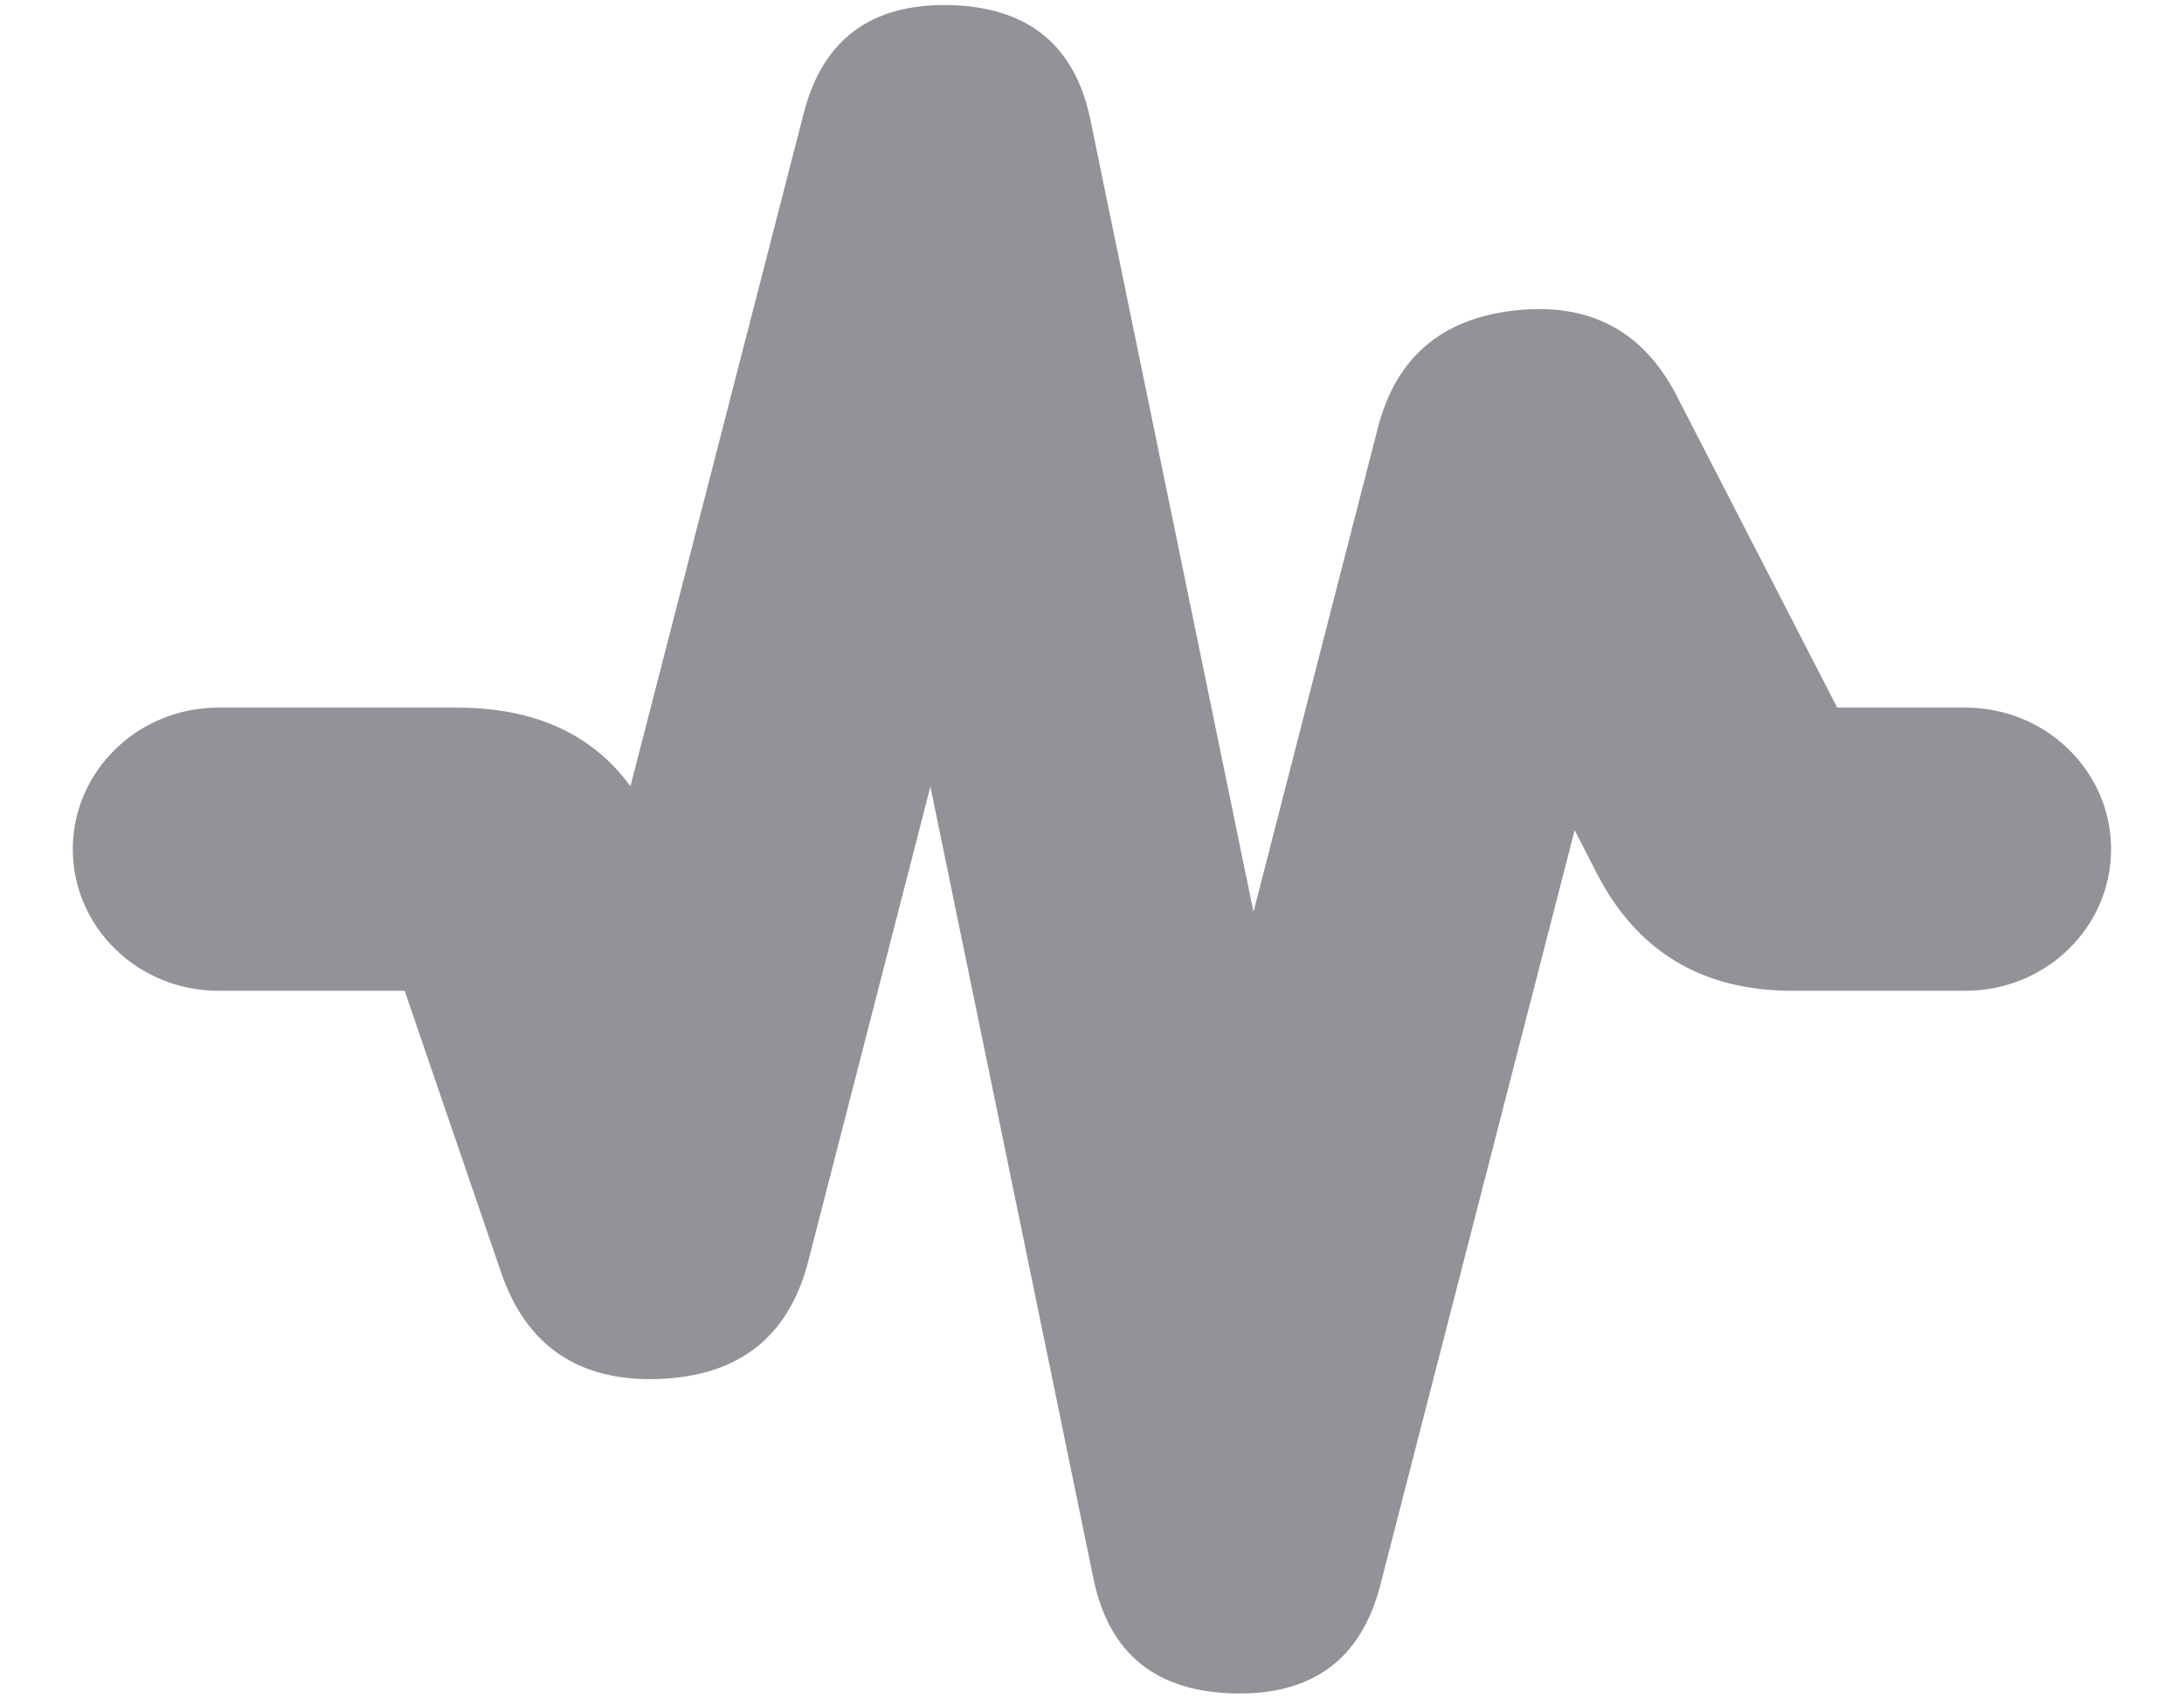 <?xml version="1.0" encoding="utf-8"?>
<svg version="1.1" xmlns:xlink="http://www.w3.org/1999/xlink" width="18px" height="14px" xmlns="http://www.w3.org/2000/svg">
  <g transform="matrix(1 0 0 1 -152 -94 )">
    <path d="M 17.399 7  C 17.399 7.644  16.863 8.166  16.2 8.167  L 14.771 8.167  C 14.029 8.167  13.492 7.844  13.16 7.198  L 12.978 6.843  L 11.376 13.067  C 11.219 13.676  10.818 13.974  10.171 13.959  C 9.525 13.944  9.138 13.628  9.012 13.013  L 7.668 6.484  L 6.662 10.395  C 6.502 11.018  6.092 11.342  5.432 11.367  C 4.773 11.391  4.339 11.098  4.13 10.489  L 3.335 8.167  L 1.8 8.167  C 1.137 8.167  0.6 7.644  0.6 7  C 0.6 6.356  1.137 5.833  1.8 5.833  L 3.768 5.833  C 4.404 5.833  4.88 6.049  5.196 6.481  L 6.624 0.934  C 6.78 0.325  7.181 0.027  7.828 0.042  C 8.474 0.058  8.86 0.373  8.987 0.988  L 10.331 7.517  L 11.357 3.523  C 11.506 2.945  11.884 2.624  12.493 2.558  C 13.103 2.494  13.544 2.728  13.818 3.261  L 15.142 5.833  L 16.199 5.833  C 16.862 5.833  17.399 6.356  17.399 7  Z " fill-rule="nonzero" fill="#919399" stroke="none" transform="matrix(1 0 0 1 152 94 )" />
  </g>
</svg>